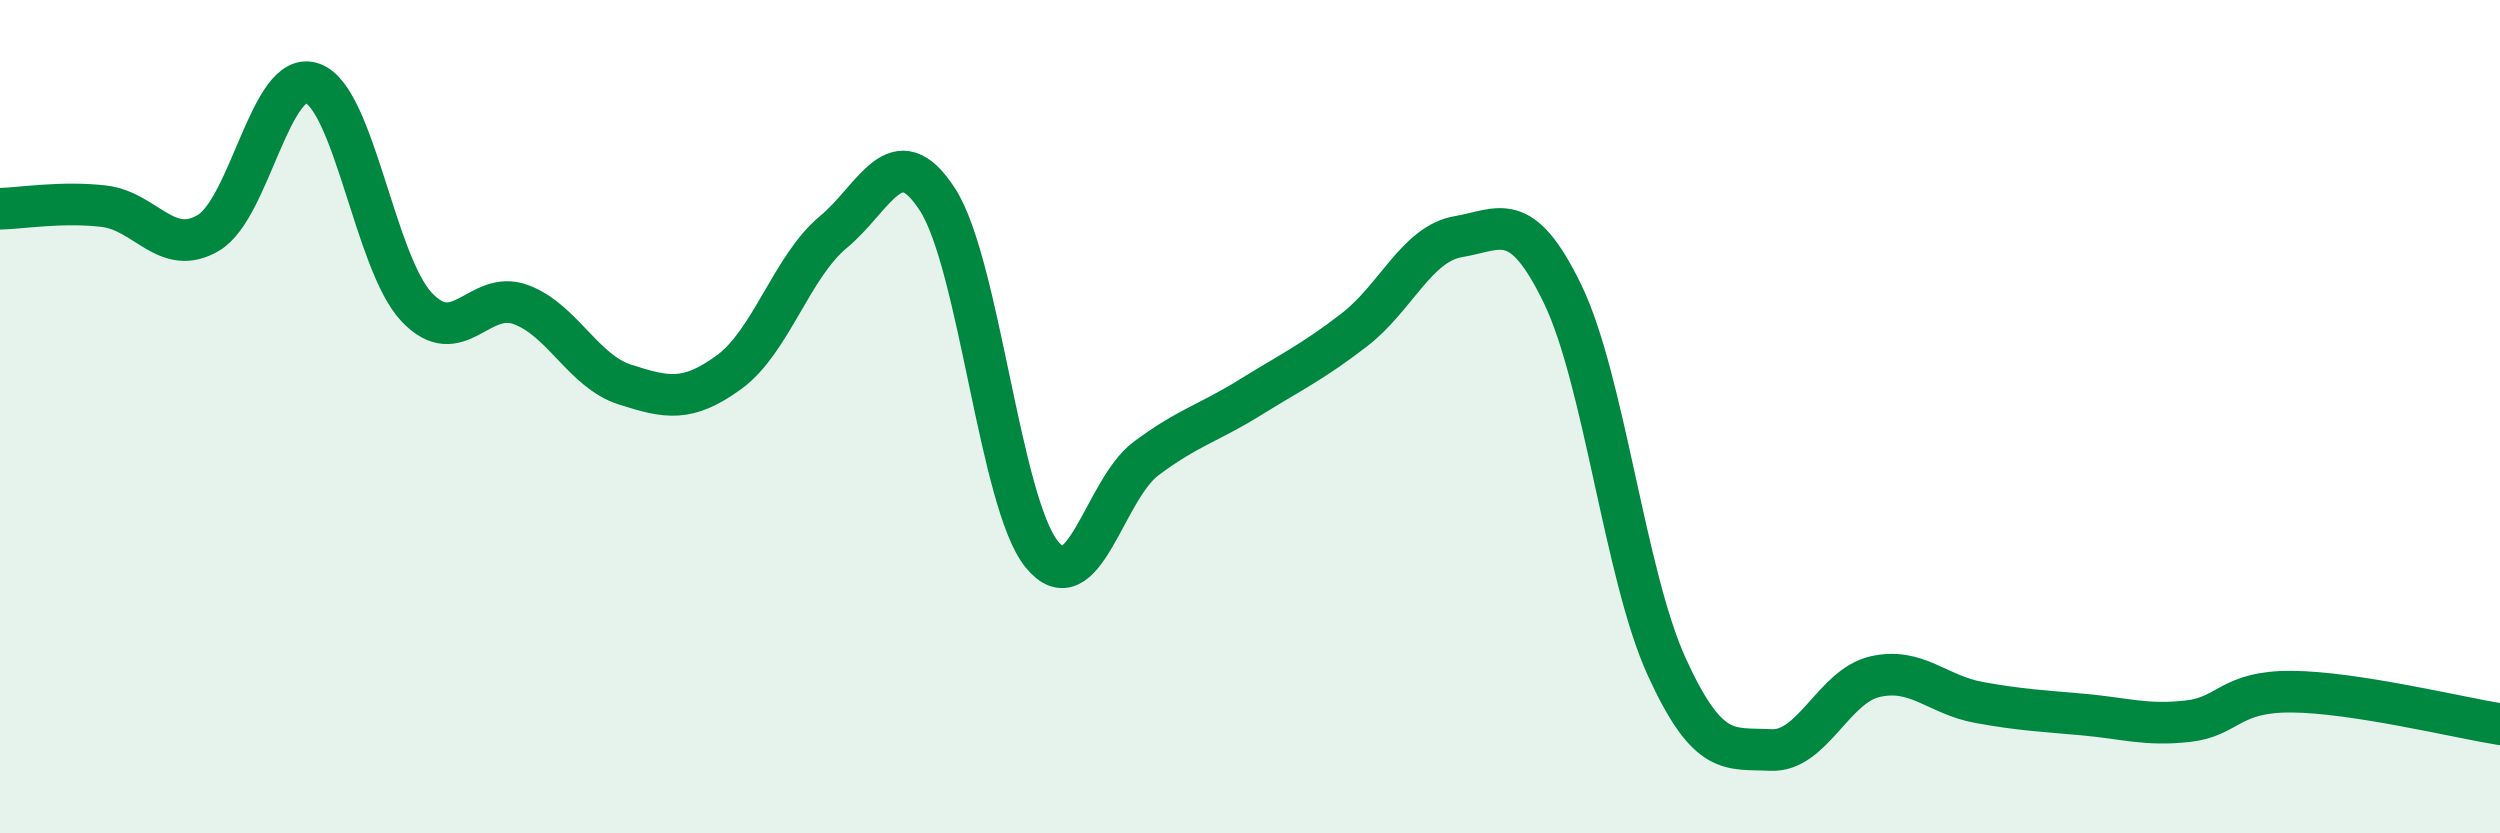 
    <svg width="60" height="20" viewBox="0 0 60 20" xmlns="http://www.w3.org/2000/svg">
      <path
        d="M 0,5.01 C 0.5,5 1.5,4.83 2.5,4.95 C 3.5,5.07 4,6.18 5,5.59 C 6,5 6.5,1.64 7.5,2 C 8.5,2.36 9,6.31 10,7.37 C 11,8.43 11.5,6.94 12.5,7.31 C 13.5,7.68 14,8.91 15,9.23 C 16,9.55 16.5,9.66 17.5,8.93 C 18.5,8.2 19,6.4 20,5.57 C 21,4.74 21.5,3.24 22.5,4.79 C 23.5,6.34 24,12.06 25,13.3 C 26,14.54 26.5,11.76 27.5,11.01 C 28.5,10.26 29,10.16 30,9.54 C 31,8.92 31.5,8.69 32.5,7.92 C 33.5,7.15 34,5.85 35,5.68 C 36,5.51 36.5,4.99 37.5,7.05 C 38.5,9.11 39,13.81 40,16 C 41,18.19 41.5,17.95 42.5,18 C 43.5,18.05 44,16.47 45,16.24 C 46,16.01 46.5,16.68 47.5,16.86 C 48.5,17.04 49,17.06 50,17.15 C 51,17.24 51.5,17.42 52.5,17.31 C 53.5,17.2 53.5,16.59 55,16.6 C 56.5,16.61 59,17.22 60,17.38L60 20L0 20Z"
        fill="#008740"
        opacity="0.1"
        stroke-linecap="round"
        stroke-linejoin="round"
      />
      <path
        d="M 0,5.01 C 0.5,5 1.5,4.83 2.5,4.95 C 3.5,5.07 4,6.18 5,5.59 C 6,5 6.5,1.64 7.5,2 C 8.5,2.36 9,6.31 10,7.37 C 11,8.43 11.5,6.94 12.5,7.31 C 13.5,7.68 14,8.91 15,9.23 C 16,9.55 16.5,9.66 17.5,8.93 C 18.5,8.2 19,6.4 20,5.57 C 21,4.74 21.5,3.24 22.5,4.79 C 23.5,6.34 24,12.06 25,13.3 C 26,14.54 26.5,11.76 27.5,11.01 C 28.5,10.26 29,10.16 30,9.54 C 31,8.92 31.5,8.69 32.5,7.92 C 33.5,7.15 34,5.85 35,5.68 C 36,5.51 36.5,4.99 37.5,7.05 C 38.5,9.11 39,13.81 40,16 C 41,18.19 41.5,17.95 42.5,18 C 43.5,18.05 44,16.47 45,16.24 C 46,16.01 46.5,16.68 47.5,16.86 C 48.5,17.04 49,17.06 50,17.15 C 51,17.24 51.5,17.42 52.5,17.31 C 53.5,17.2 53.5,16.59 55,16.6 C 56.5,16.61 59,17.22 60,17.38"
        stroke="#008740"
        stroke-width="1"
        fill="none"
        stroke-linecap="round"
        stroke-linejoin="round"
      />
    </svg>
  